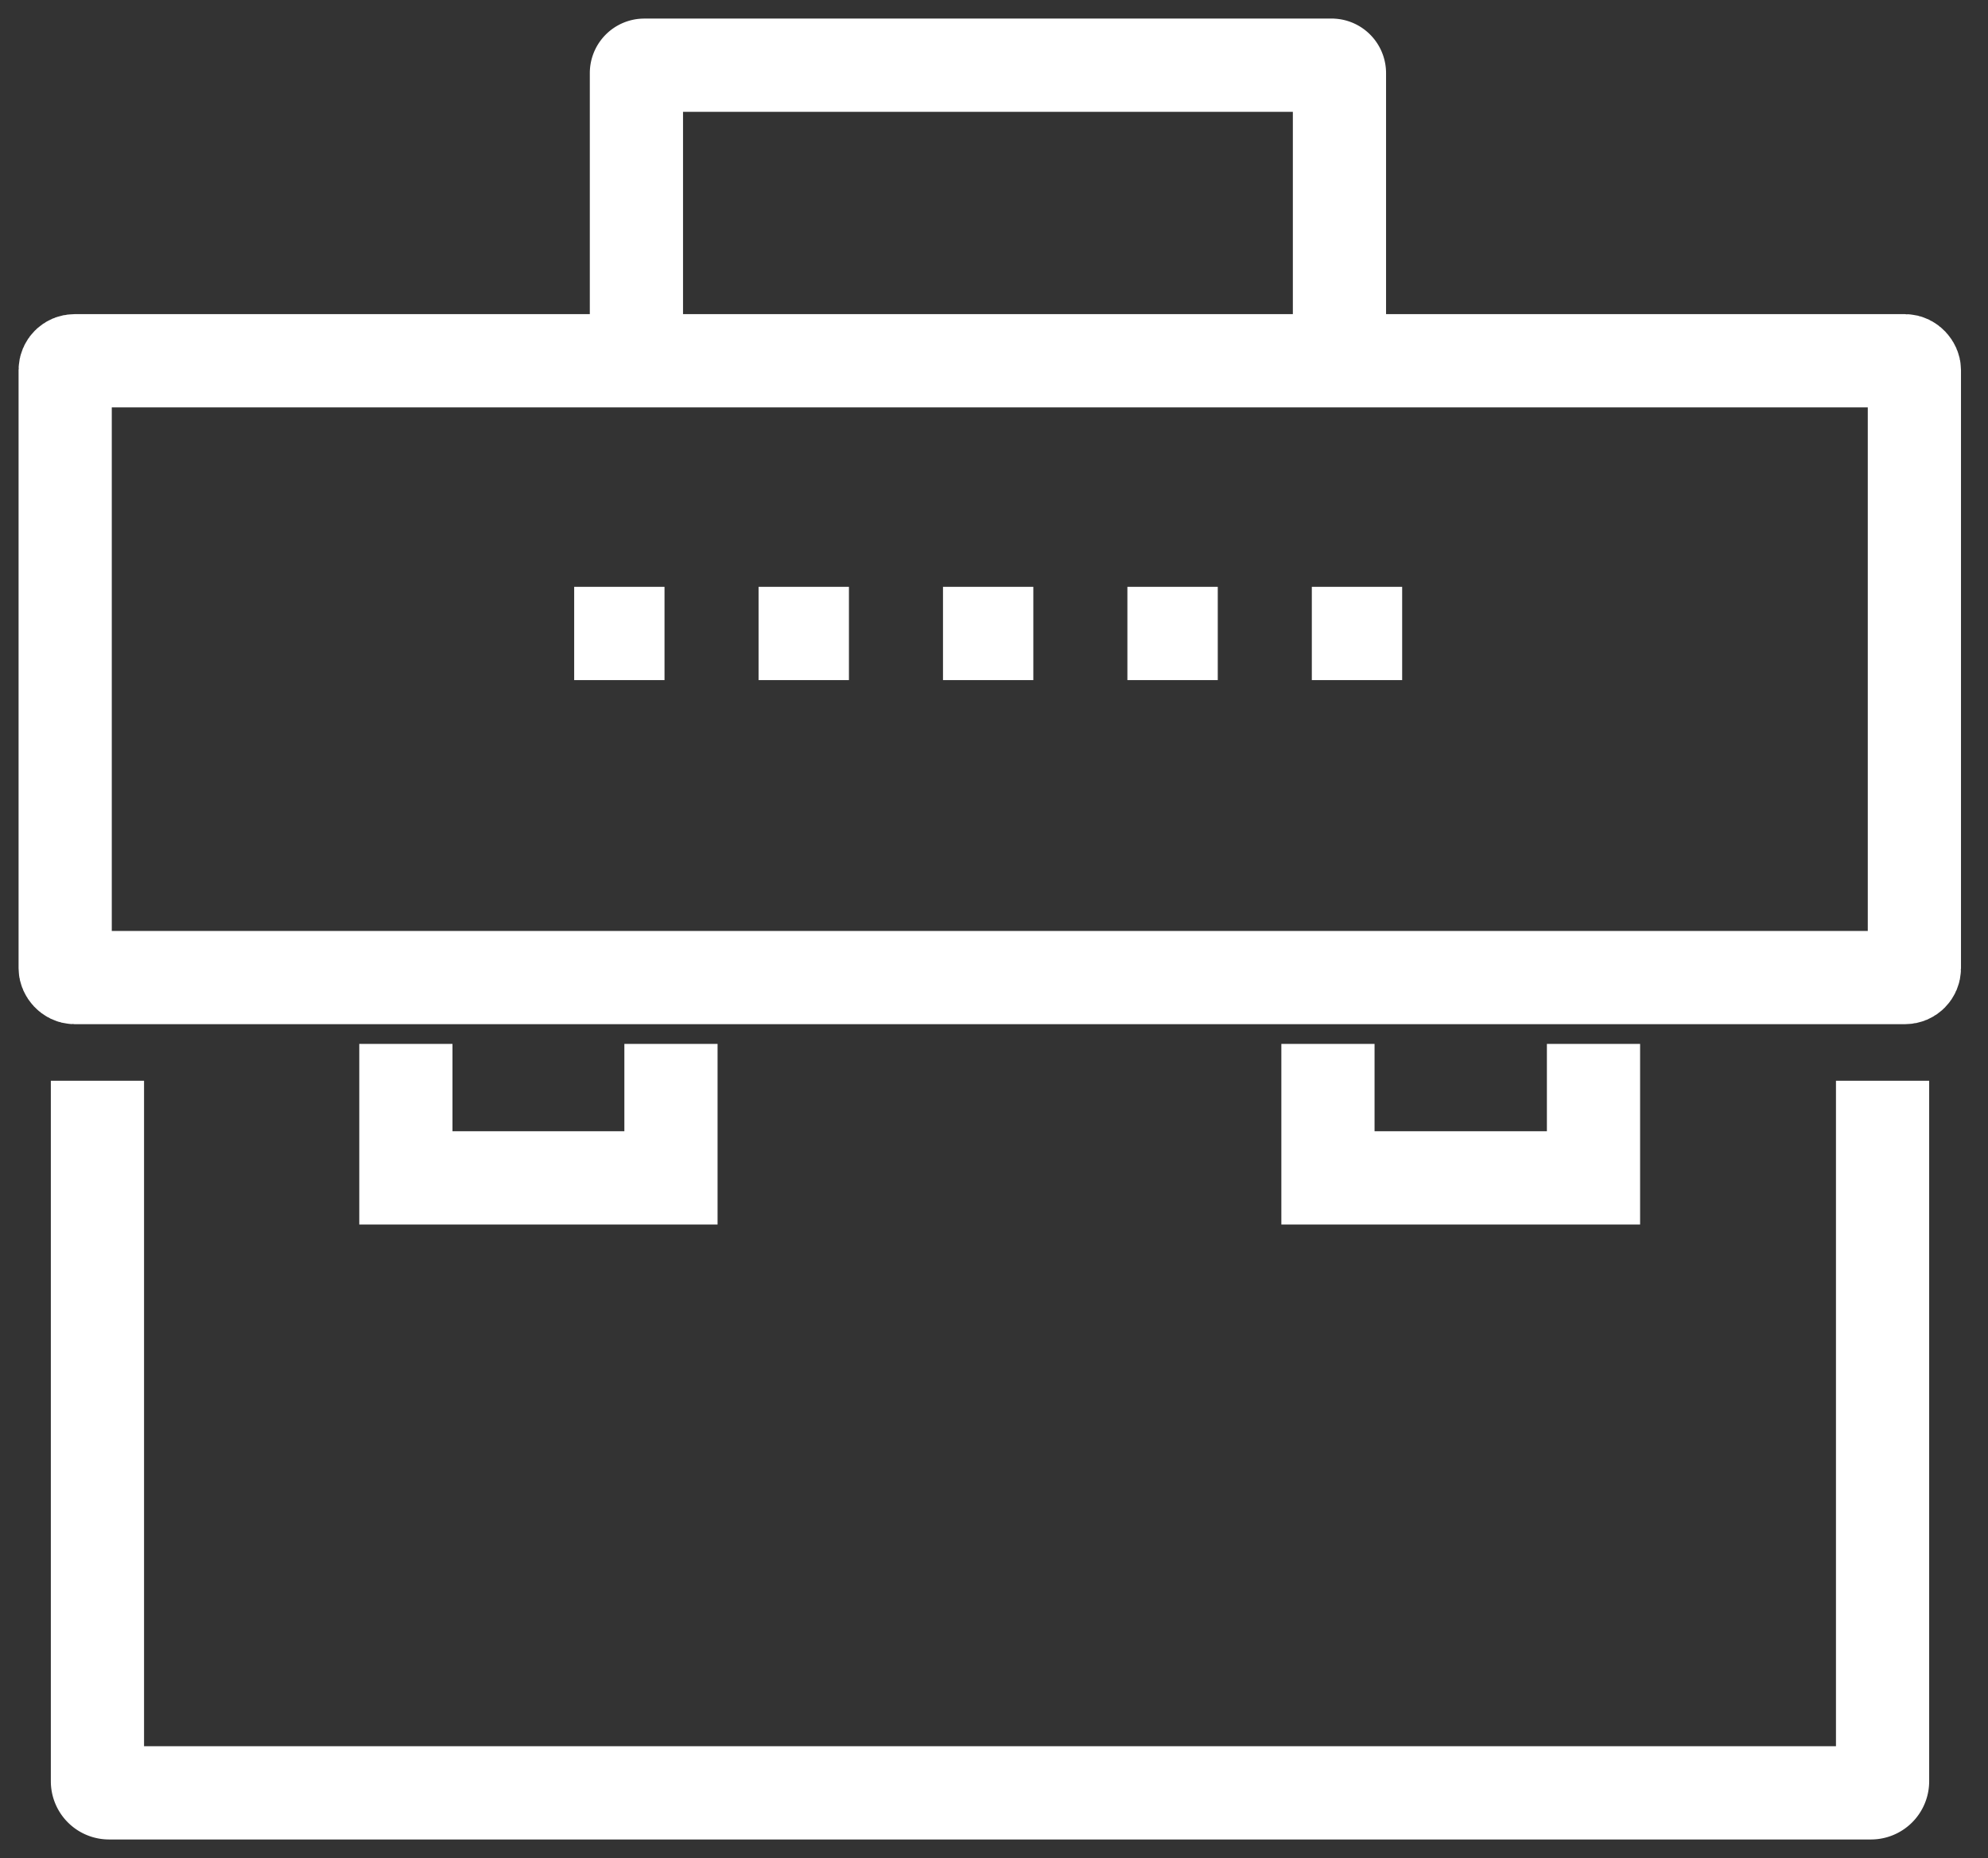 <svg xmlns="http://www.w3.org/2000/svg" width="61" height="57" viewBox="0 0 61 57">
    <rect x="0" y="0" width="61" height="57" fill="#333333" stroke="none"/>
    <g fill="none" fill-rule="evenodd" stroke="#FFF" stroke-width="2.86" transform="translate(2 2)">
        <path d="M55.765 31.155v21.487a.356.356 0 0 1-.354.358H1.344a.356.356 0 0 1-.354-.358V31.155"/>
        <rect width="56.741" height="18.922" y="9.067" rx=".286"/>
        <path d="M39.1 9.067V.244c0-.13-.099-.236-.226-.244H17.768a.242.242 0 0 0-.24.244v8.823M18.588 30.024v4.11h-8.134v-4.11M46.895 30.024v4.11h-8.148v-4.11M15.618 17.433h2.772M21.276 17.433h2.773M26.935 17.433h2.772M32.593 17.433h2.773M38.252 17.433h2.772"/>
    </g>
</svg>
